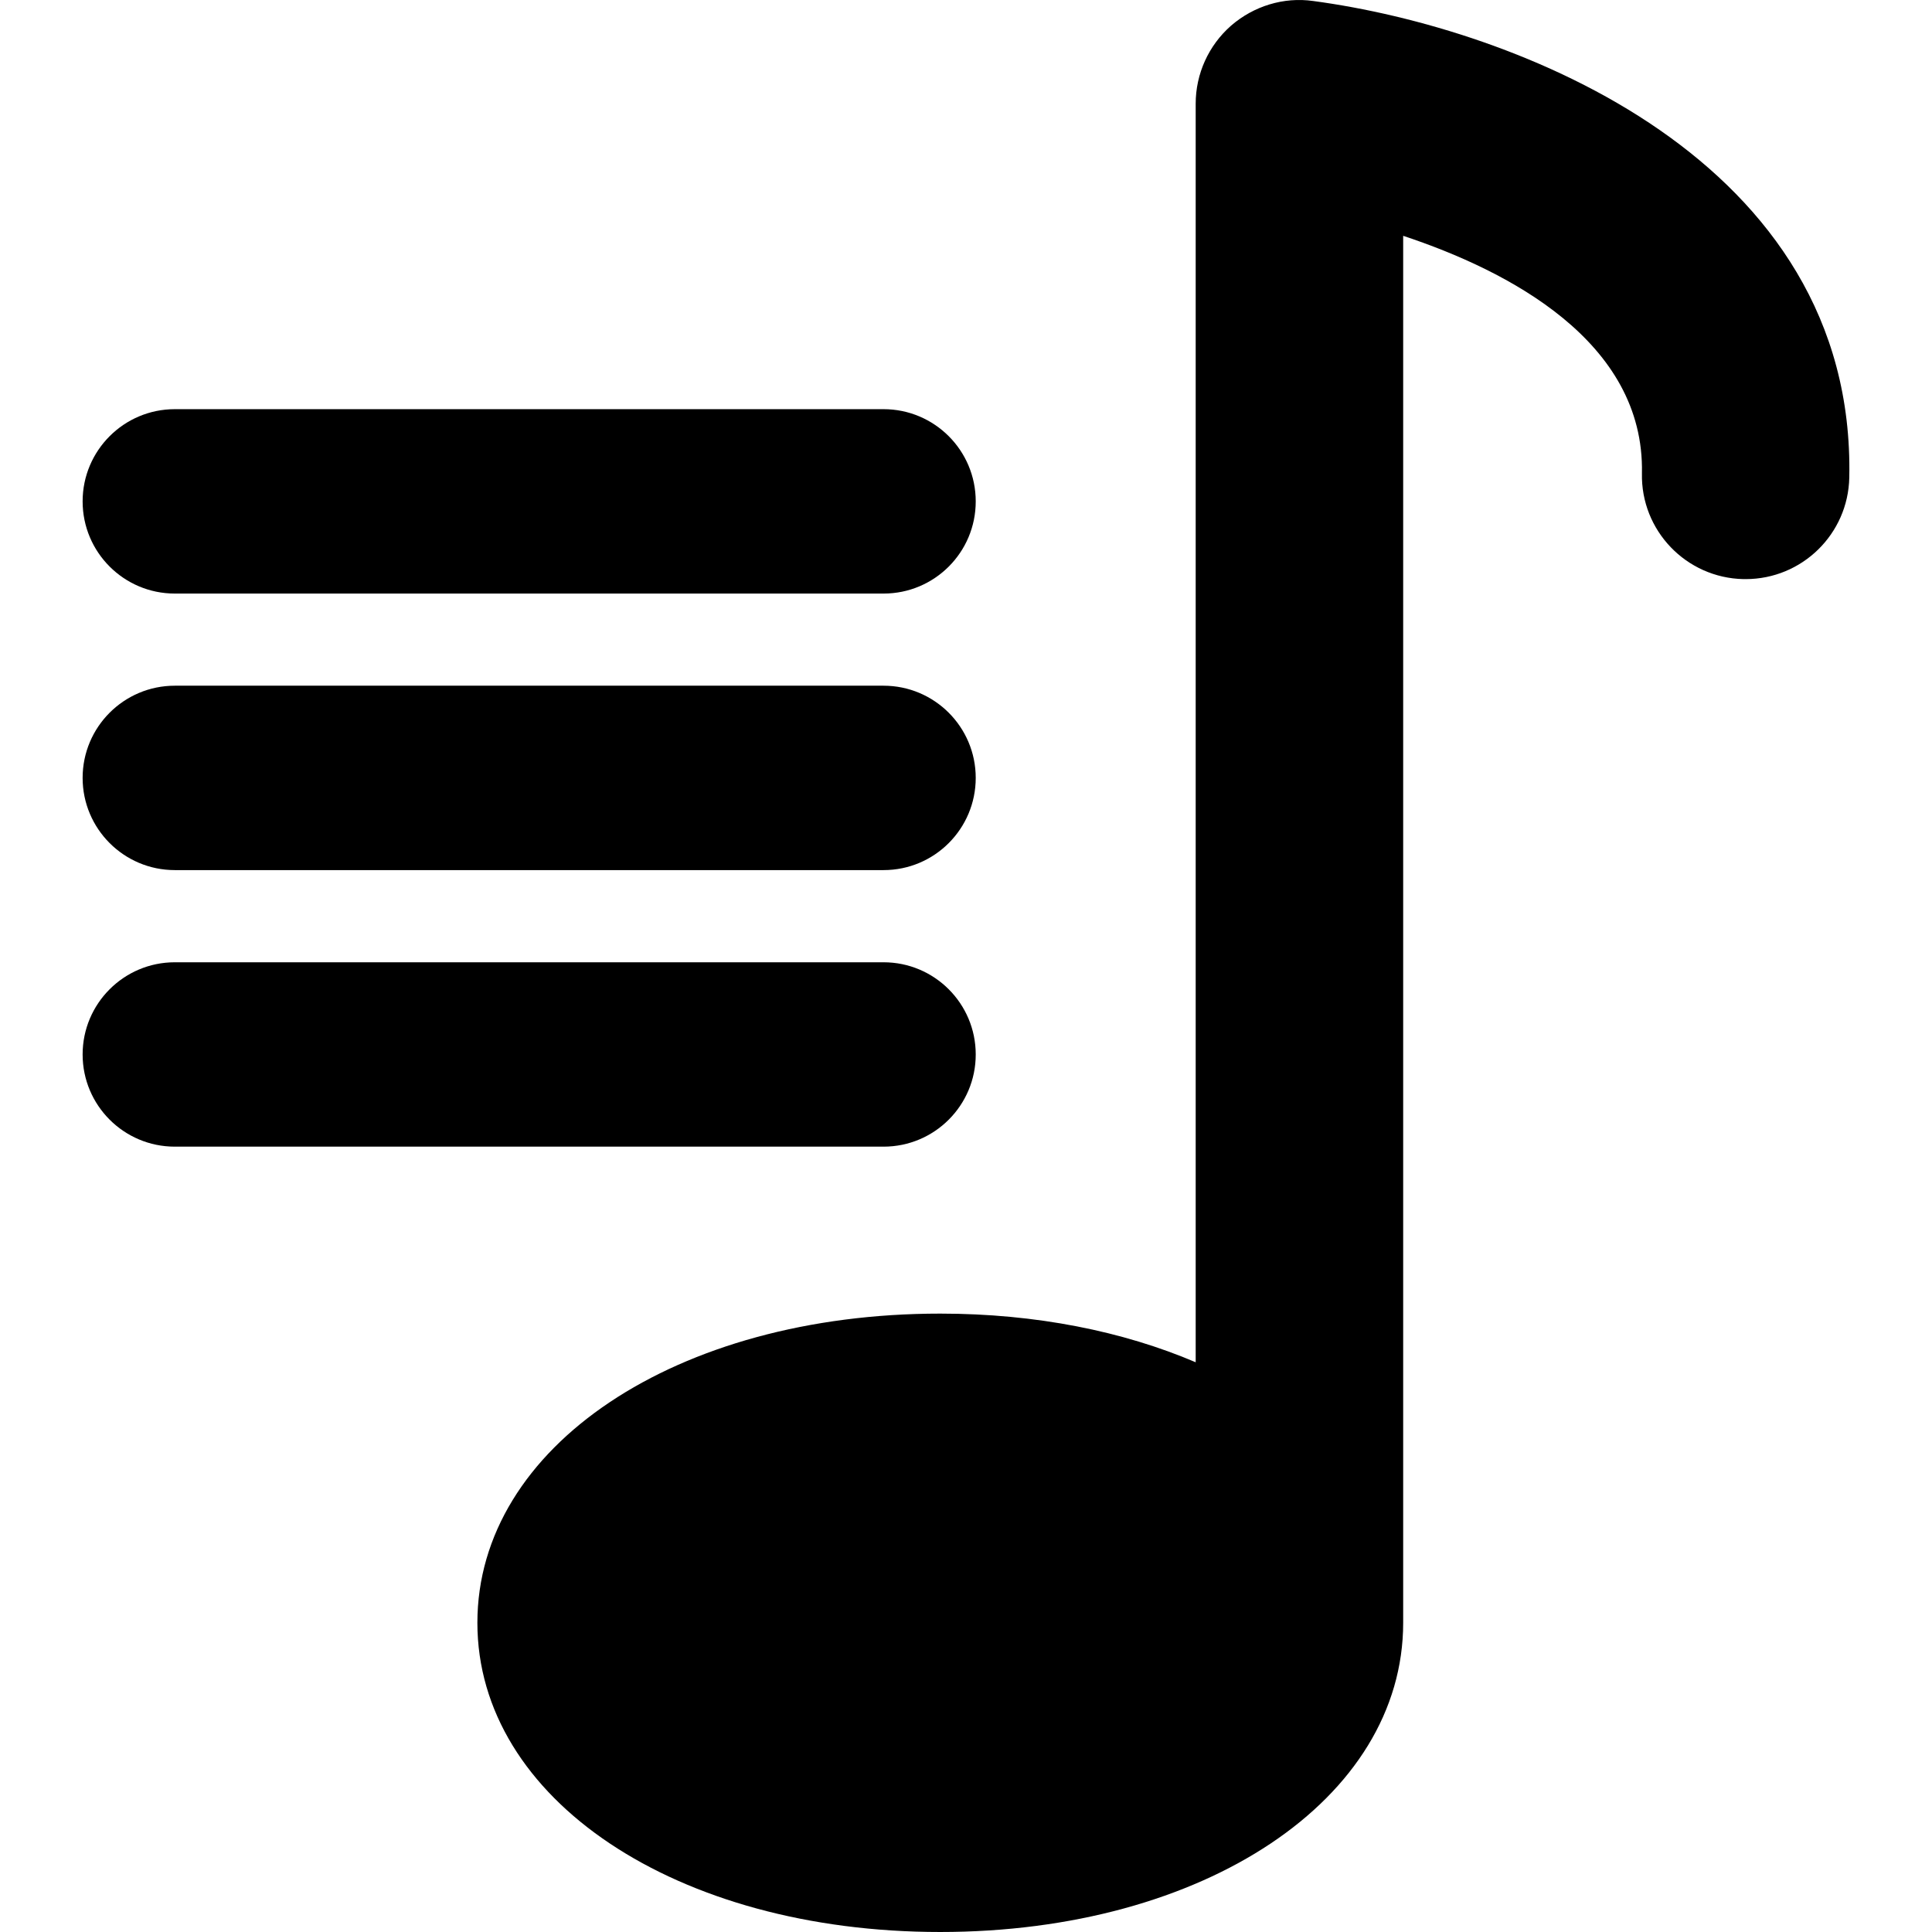 <?xml version="1.0" encoding="iso-8859-1"?>
<!-- Uploaded to: SVG Repo, www.svgrepo.com, Generator: SVG Repo Mixer Tools -->
<!DOCTYPE svg PUBLIC "-//W3C//DTD SVG 1.1//EN" "http://www.w3.org/Graphics/SVG/1.1/DTD/svg11.dtd">
<svg fill="#000000" version="1.1" id="Capa_1" xmlns="http://www.w3.org/2000/svg" xmlns:xlink="http://www.w3.org/1999/xlink" 
	 width="800px" height="800px" viewBox="0 0 302.137 302.137"
	 xml:space="preserve">
<g>
	<g>
		<g>
			<path d="M205.362,0.156c-4.623-0.658-9.313,0.798-12.838,3.855c-3.519,3.087-5.536,7.533-5.536,12.211v196.816
				c-11.313-4.828-24.944-7.608-39.953-7.608c-41.265,0-72.379,20.795-72.379,48.351c0,27.568,31.114,48.356,72.379,48.356
				c41.28,0,72.402-20.788,72.402-48.356V36.878c16.394,5.435,37.771,16.489,37.338,37.14c-0.192,8.956,6.924,16.36,15.877,16.546
				c0.12,0,0.234,0,0.349,0c8.803,0,16.021-7.041,16.2-15.876C290.234,24.838,236.99,4.386,205.362,0.156z"/>
		</g>
		<g>
			<path d="M138.175,92.825H27.341c-7.962,0-14.42-6.455-14.42-14.417c0-7.956,6.458-14.42,14.42-14.42h110.828
				c7.968,0,14.421,6.458,14.421,14.42C152.596,86.37,146.144,92.825,138.175,92.825z"/>
		</g>
		<g>
			<path d="M138.175,136.071H27.341c-7.962,0-14.42-6.464-14.42-14.42s6.458-14.417,14.42-14.417h110.828
				c7.968,0,14.421,6.461,14.421,14.417S146.144,136.071,138.175,136.071z"/>
		</g>
		<g>
			<path d="M138.175,179.32H27.341c-7.962,0-14.42-6.455-14.42-14.417s6.458-14.417,14.42-14.417h110.828
				c7.968,0,14.421,6.455,14.421,14.417C152.596,172.859,146.144,179.32,138.175,179.32z"/>
		</g>
	</g>
</g>
</svg>